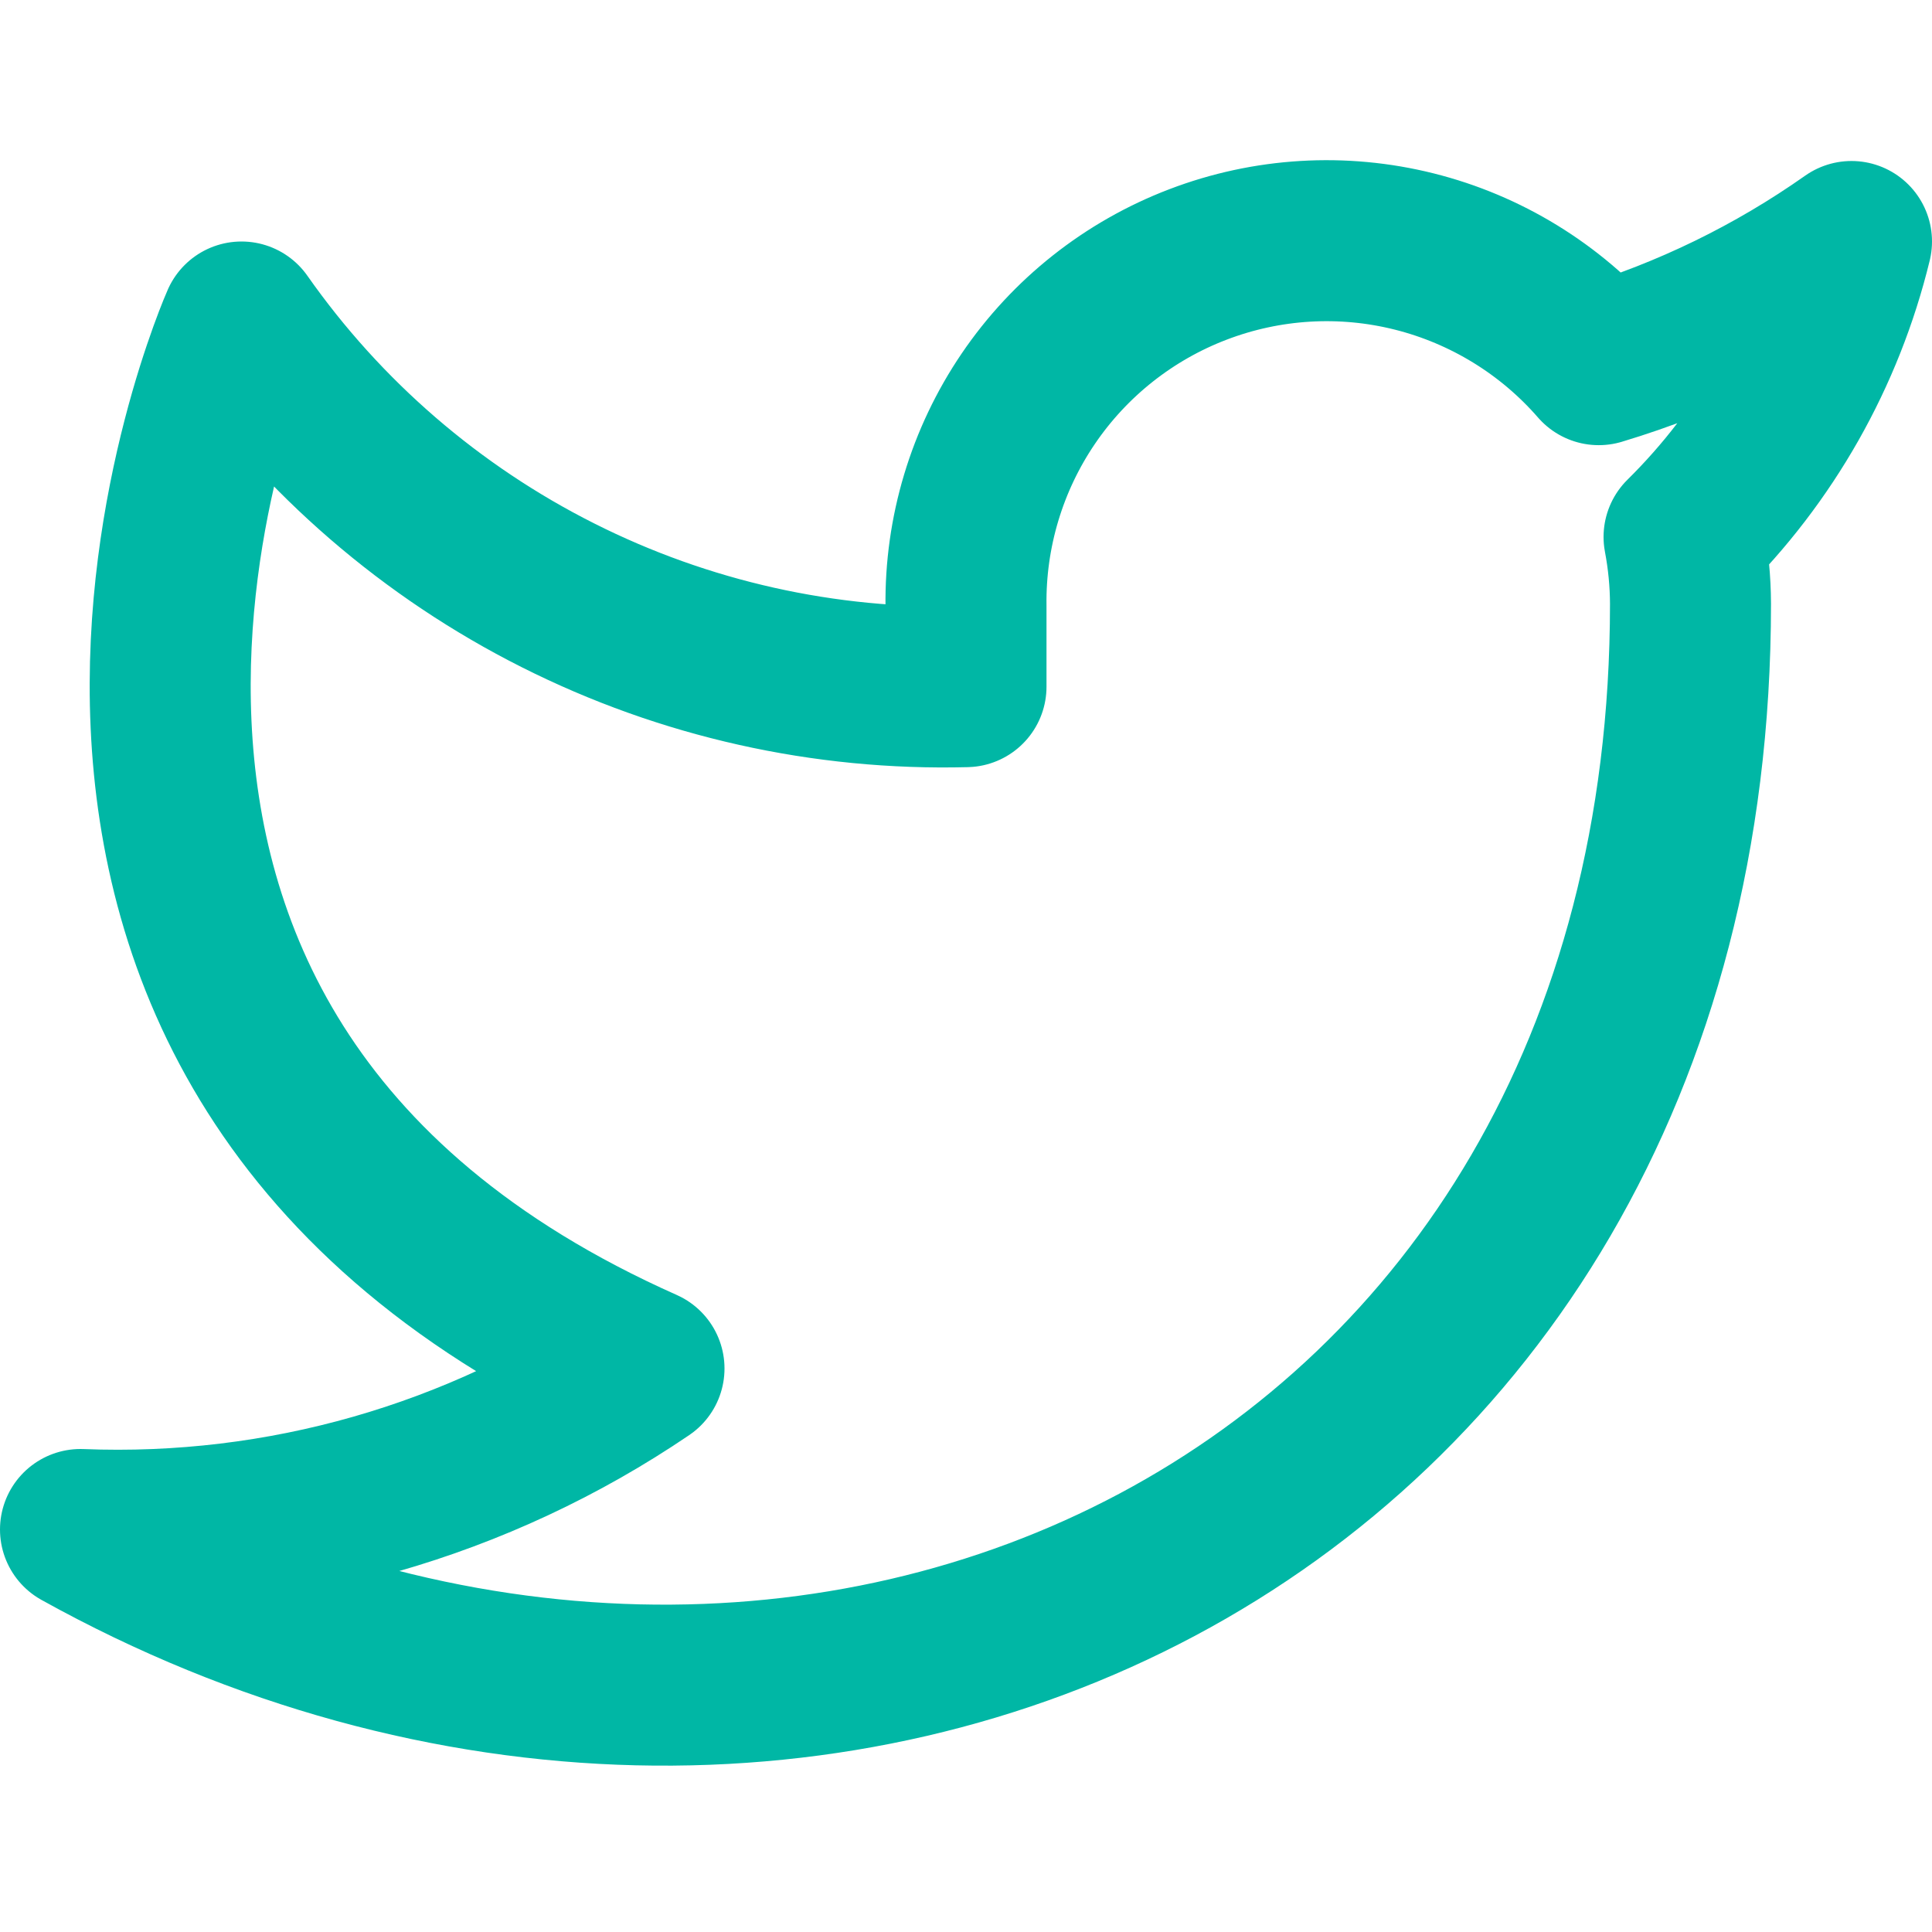 <svg xmlns="http://www.w3.org/2000/svg" fill="none" viewBox="0 0 24 24">
    <path stroke="#00B7A5" stroke-linecap="round" stroke-linejoin="round" stroke-width="2"
        d="M23 3c-.958.675-2.018 1.192-3.14 1.53-.602-.692-1.403-1.183-2.293-1.406-.89-.223-1.827-.167-2.685.161-.857.327-1.594.91-2.109 1.669-.515.759-.785 1.659-.773 2.576v1c-1.757.046-3.499-.344-5.069-1.135C5.361 6.605 4.01 5.439 3 4c0 0-4 9 5 13-2.059 1.398-4.513 2.099-7 2 9 5 20 0 20-11.5-.001-.279-.028-.556-.08-.83 1.021-1.007 1.741-2.277 2.08-3.67Z" />
</svg>